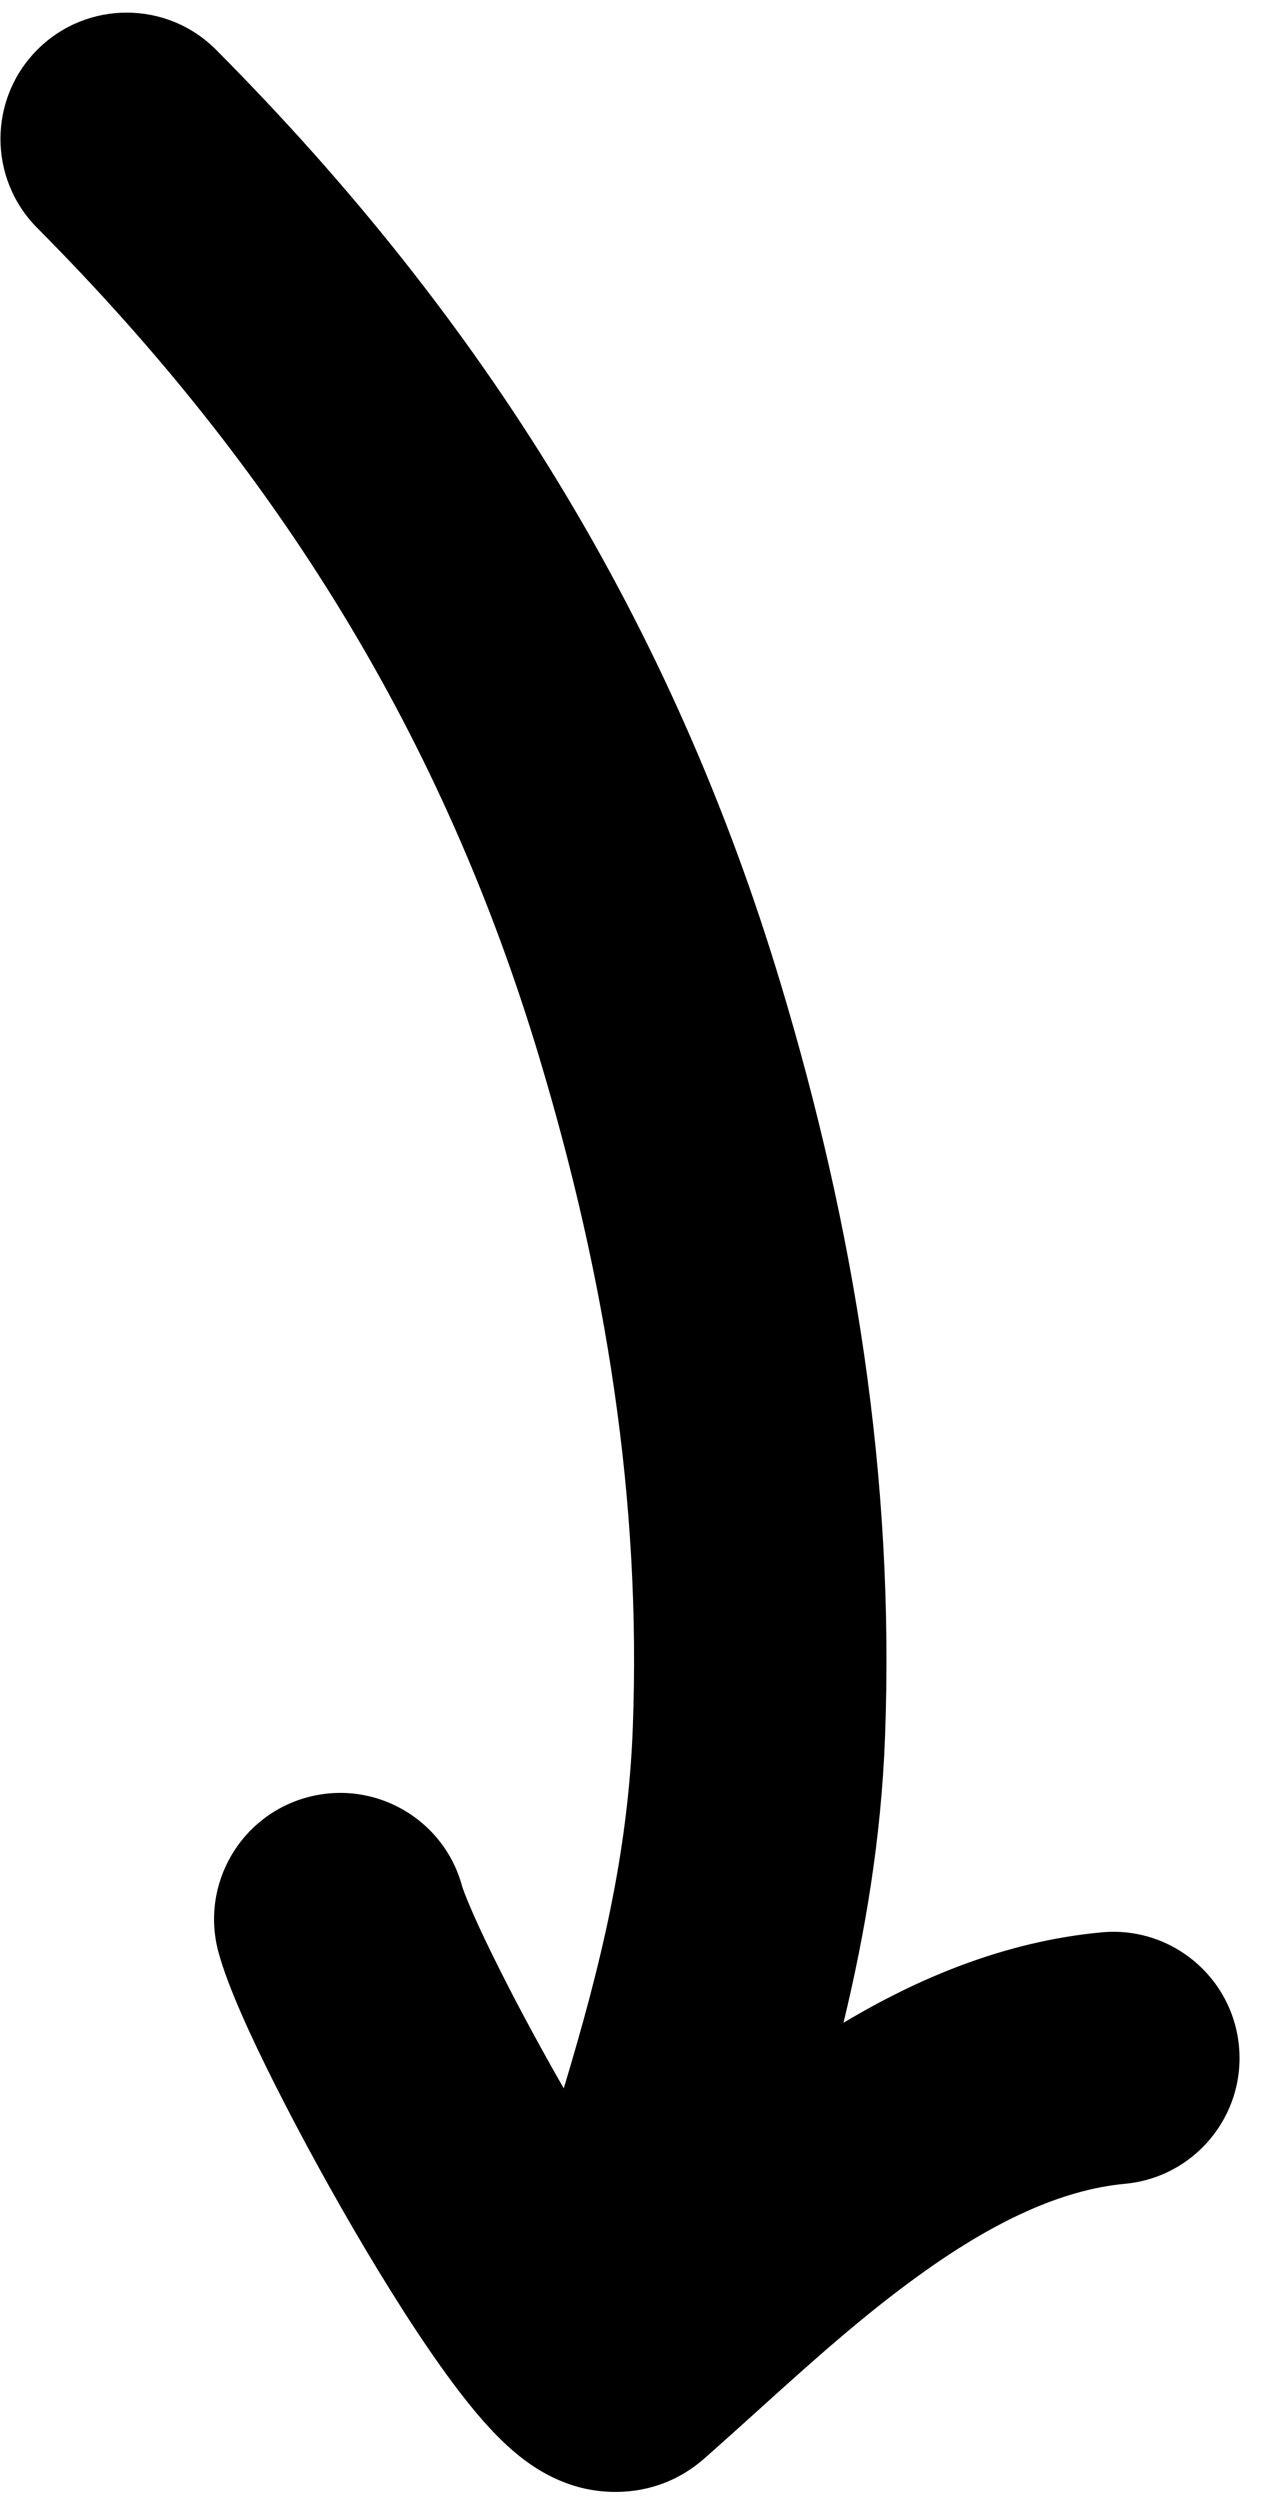 <svg width="50" height="99" viewBox="0 0 50 99" fill="none" xmlns="http://www.w3.org/2000/svg">
<path fill-rule="evenodd" clip-rule="evenodd" d="M1.474 9.026C-0.474 7.068 -0.465 3.902 1.493 1.955C3.451 0.007 6.617 0.016 8.564 1.974C19.242 12.711 26.63 24.668 30.929 38.947C33.849 48.647 35.454 58.492 35.064 68.8C34.913 72.803 34.279 76.537 33.419 80.102C36.393 78.323 39.822 76.878 43.645 76.521C46.394 76.264 48.831 78.285 49.088 81.035C49.345 83.784 47.324 86.221 44.574 86.478C42.007 86.718 39.309 88.005 36.365 90.136C34.12 91.76 32.096 93.588 30.024 95.459L30.024 95.459L30.023 95.46C29.329 96.086 28.63 96.718 27.914 97.349C26.221 98.843 24.211 98.837 22.927 98.489C21.834 98.192 21.04 97.623 20.634 97.305C19.762 96.621 18.994 95.725 18.409 94.981C17.161 93.396 15.771 91.243 14.494 89.098C13.197 86.919 11.923 84.59 10.906 82.573C9.974 80.724 9.025 78.685 8.652 77.293C7.938 74.626 9.521 71.884 12.189 71.17C14.856 70.456 17.598 72.039 18.312 74.707L18.311 74.702C18.311 74.702 18.311 74.704 18.312 74.706C18.318 74.725 18.344 74.808 18.407 74.972C18.482 75.169 18.587 75.425 18.726 75.743C19.005 76.378 19.382 77.171 19.837 78.073C20.552 79.492 21.423 81.109 22.336 82.699C23.796 77.85 24.882 73.43 25.071 68.422C25.412 59.425 24.022 50.695 21.353 41.83C17.562 29.237 11.08 18.685 1.474 9.026Z" fill="black"/>
</svg>
